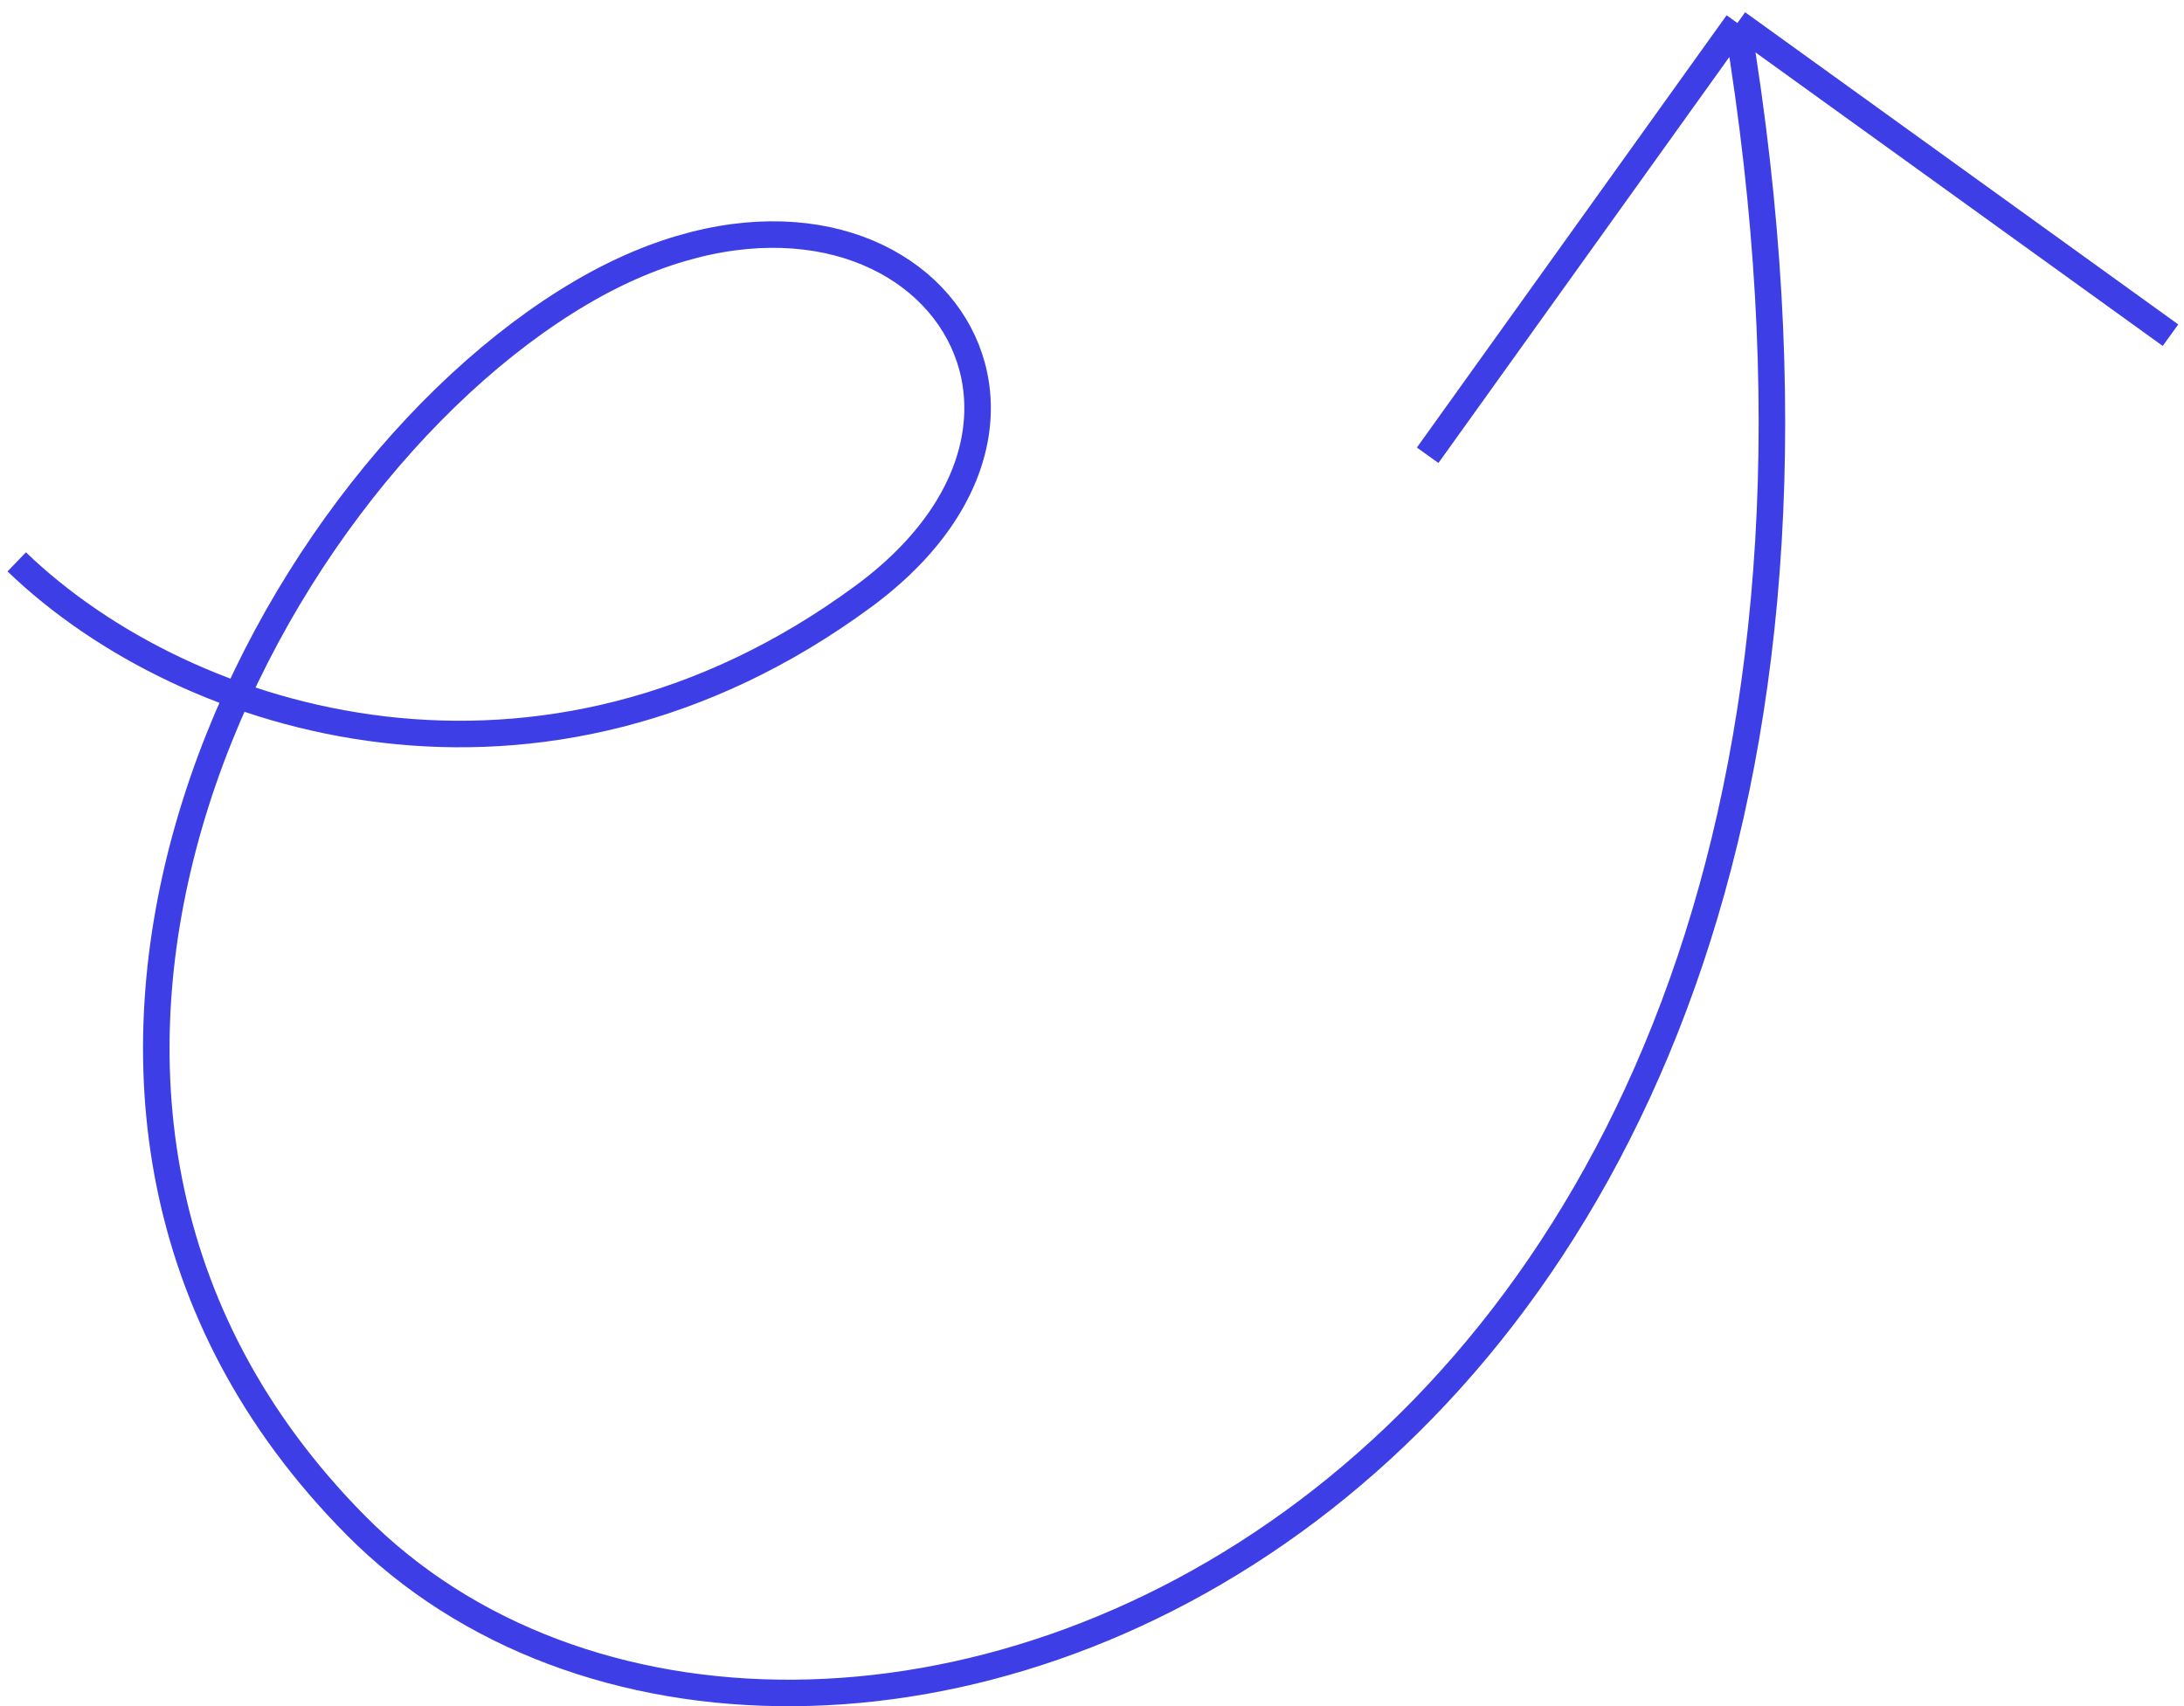 <svg width="247" height="193" viewBox="0 0 247 193" fill="none" xmlns="http://www.w3.org/2000/svg">
<path d="M196.49 2.603C224.929 174.222 90.429 223.185 40.238 172.522C-6.811 125.03 28.622 54.893 65.734 33.087C101.04 12.341 127.448 45.514 97.616 67.473C61.312 94.196 21.242 82.171 1.892 63.549M196.49 2.603L161.462 51.493M196.49 2.603L245.473 37.91" stroke="#3E3EE6" stroke-width="3"/>
</svg>
